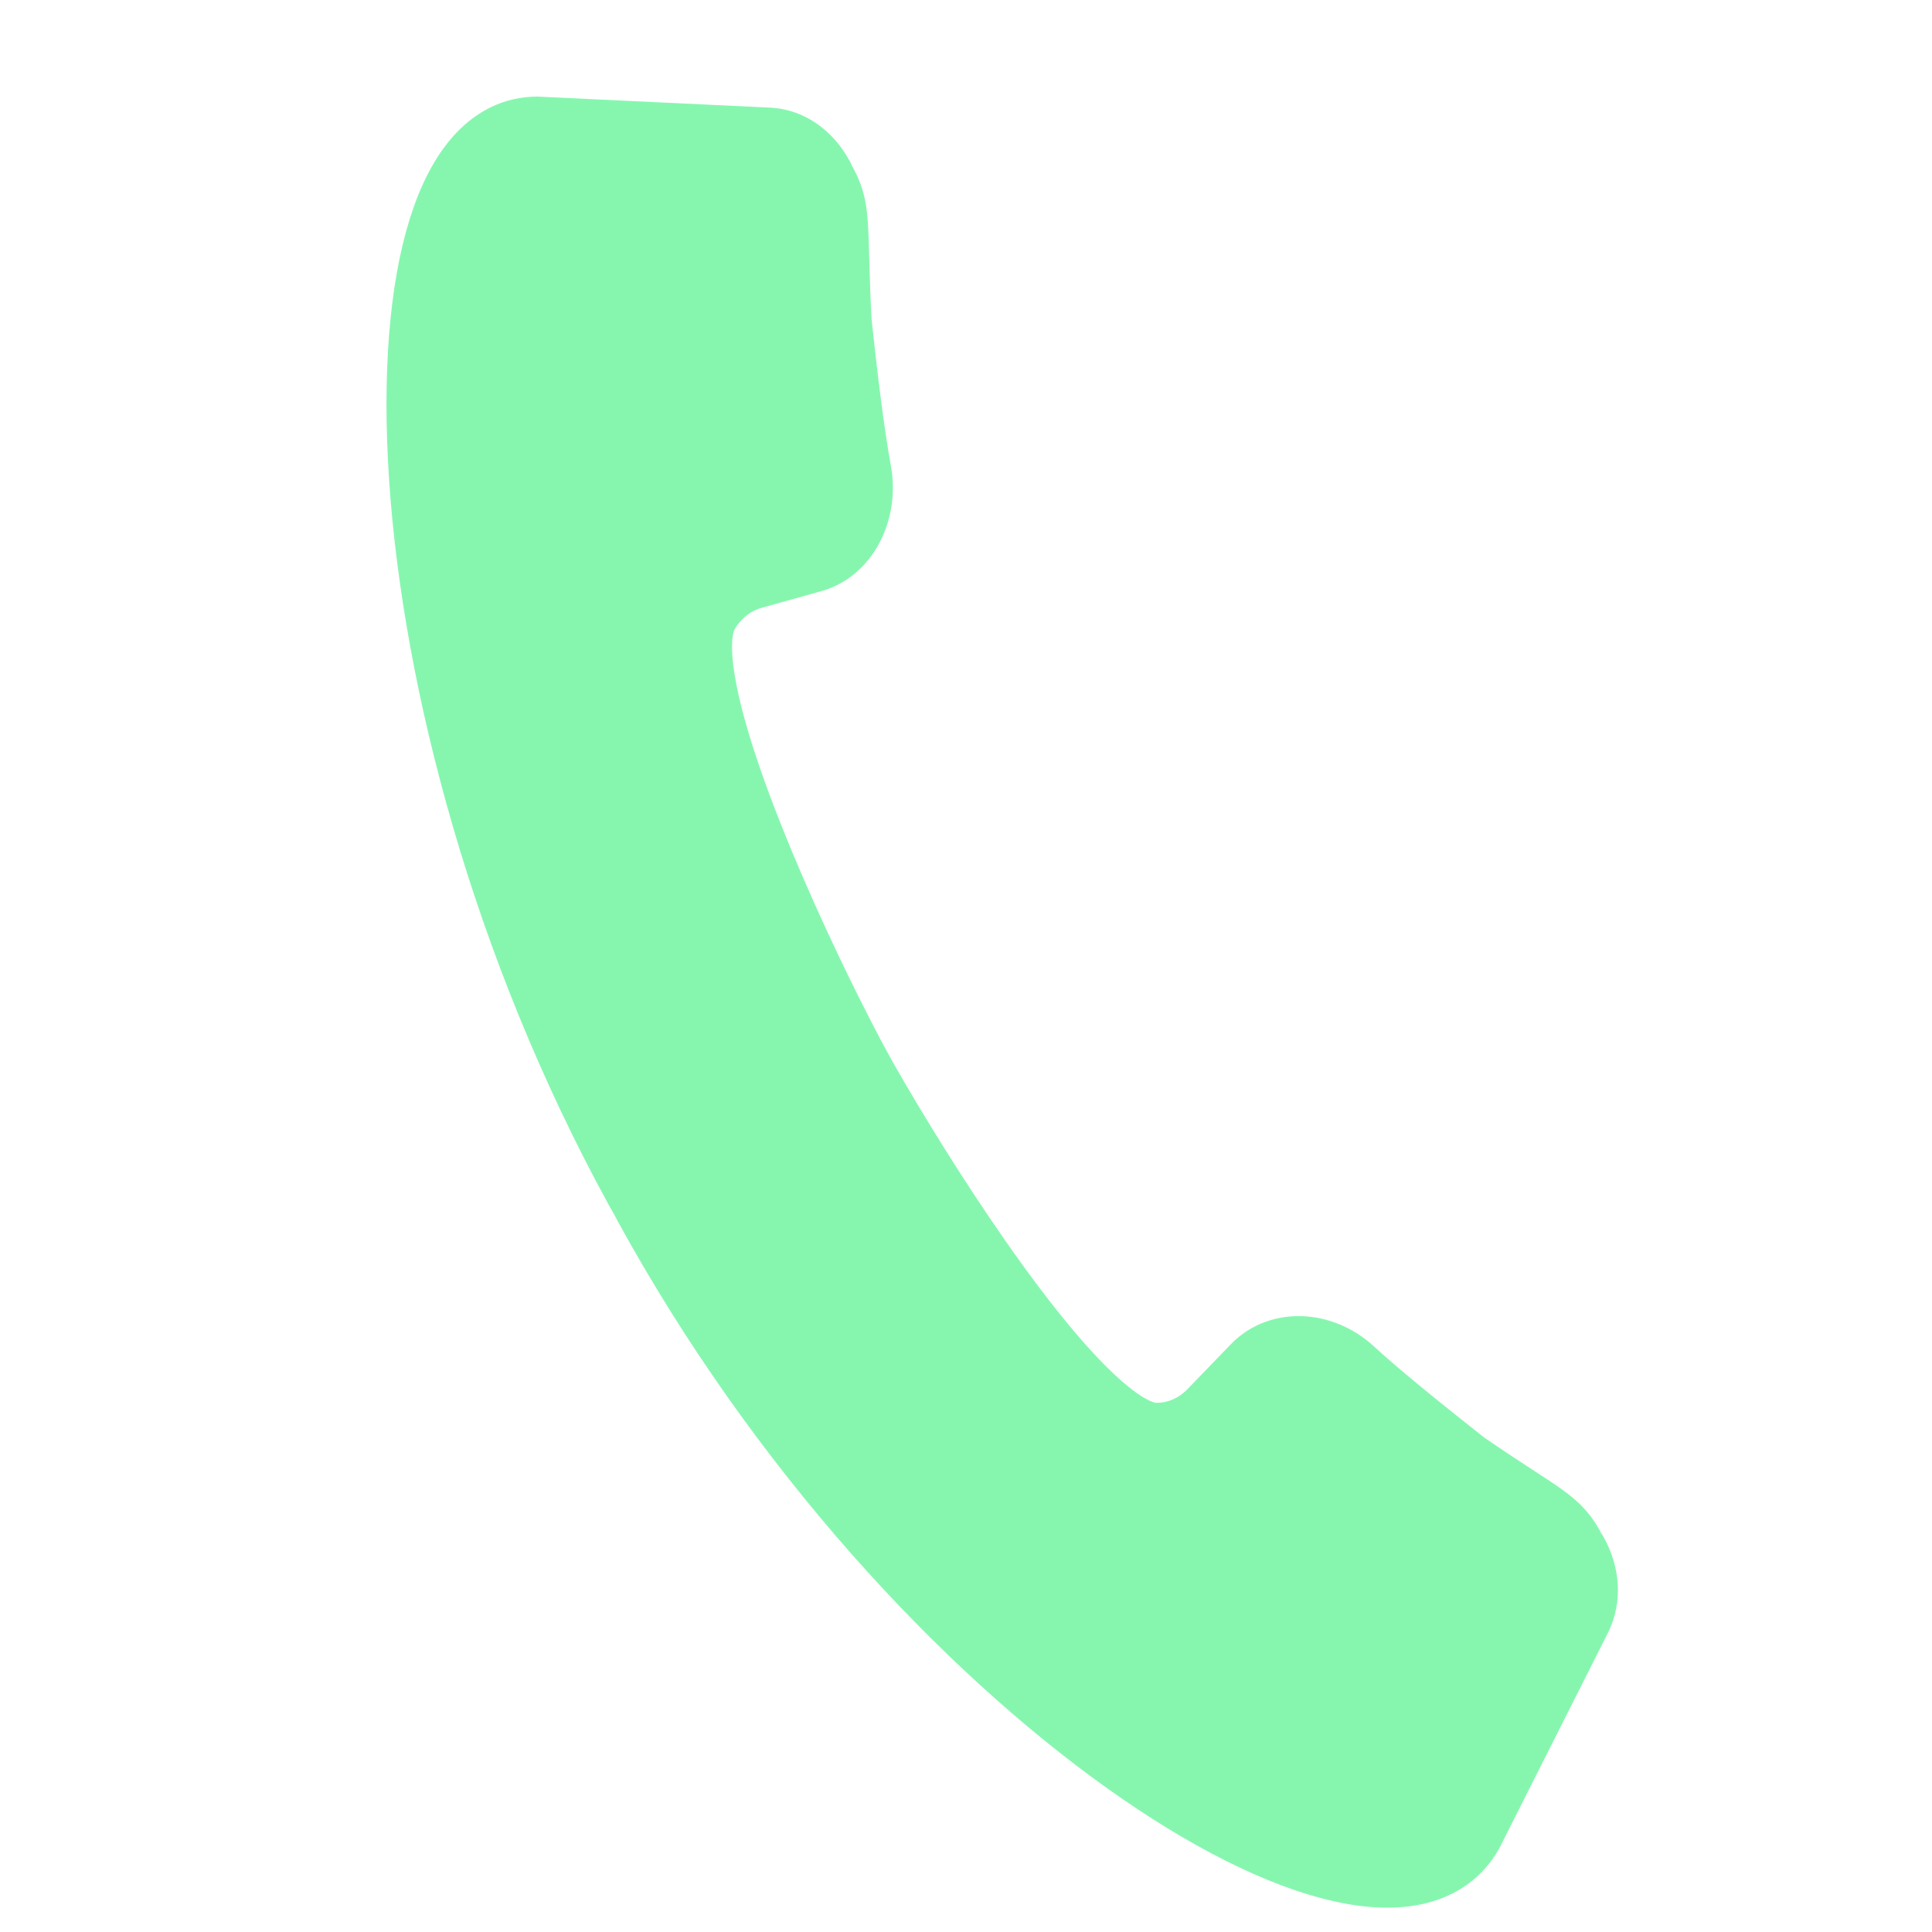<?xml version="1.0" encoding="UTF-8"?>
<svg width="20px" height="20px" viewBox="0 0 20 20" version="1.1" xmlns="http://www.w3.org/2000/svg" xmlns:xlink="http://www.w3.org/1999/xlink">
    <!-- Generator: Sketch 51.3 (57544) - http://www.bohemiancoding.com/sketch -->
    <title>Artboard 6</title>
    <desc>Created with Sketch.</desc>
    <defs></defs>
    <g id="Artboard-6" stroke="none" stroke-width="1" fill="none" fill-rule="evenodd">
        <g id="Group-5" transform="translate(4, 1)">
            <path d="M2.632,11.298 C2.648,11.326 2.663,11.352 2.679,11.379 C2.693,11.407 2.708,11.435 2.723,11.463 C5.503,16.535 10.3,19.519 11.19,17.959 L12.313,15.731 C12.408,15.539 12.392,15.307 12.274,15.093 C12.273,15.089 12.265,15.082 12.261,15.078 C12.105,14.758 11.963,14.747 11.14,14.181 C10.716,13.845 10.261,13.482 9.963,13.207 C9.671,12.944 9.257,12.928 9.018,13.168 L8.555,13.647 C8.396,13.809 8.181,13.9 7.96,13.896 C7.293,13.884 6.019,12.004 5.311,10.846 C5.109,10.517 4.95,10.241 4.859,10.074 C4.766,9.906 4.62,9.623 4.45,9.276 C3.853,8.05 2.946,5.95 3.273,5.344 C3.381,5.143 3.567,4.993 3.78,4.933 L4.41,4.757 C4.729,4.664 4.926,4.281 4.854,3.886 C4.779,3.476 4.708,2.883 4.649,2.33 C4.596,1.302 4.659,1.168 4.473,0.865 C4.471,0.86 4.471,0.849 4.468,0.847 C4.351,0.631 4.167,0.501 3.962,0.488 L1.556,0.374 C-0.183,0.387 -0.144,6.229 2.632,11.298" id="Fill-1" fill="#86F6AF"></path>
            <path d="M2.632,11.298 C2.648,11.326 2.663,11.352 2.679,11.379 C2.693,11.407 2.708,11.435 2.723,11.463 C5.503,16.535 10.3,19.519 11.19,17.959 L12.313,15.731 C12.408,15.539 12.392,15.307 12.274,15.093 C12.273,15.089 12.265,15.082 12.261,15.078 C12.105,14.758 11.963,14.747 11.14,14.181 C10.716,13.845 10.261,13.482 9.963,13.207 C9.671,12.944 9.257,12.928 9.018,13.168 L8.555,13.647 C8.396,13.809 8.181,13.9 7.96,13.896 C7.293,13.884 6.019,12.004 5.311,10.846 C5.109,10.517 4.95,10.241 4.859,10.074 C4.766,9.906 4.62,9.623 4.45,9.276 C3.853,8.05 2.946,5.95 3.273,5.344 C3.381,5.143 3.567,4.993 3.78,4.933 L4.41,4.757 C4.729,4.664 4.926,4.281 4.854,3.886 C4.779,3.476 4.708,2.883 4.649,2.33 C4.596,1.302 4.659,1.168 4.473,0.865 C4.471,0.86 4.471,0.849 4.468,0.847 C4.351,0.631 4.167,0.501 3.962,0.488 L1.556,0.374 C-0.183,0.387 -0.144,6.229 2.632,11.298 Z" id="Stroke-3" stroke="#86F6AF" stroke-width="0.748"></path>
        </g>
    </g>
</svg>
